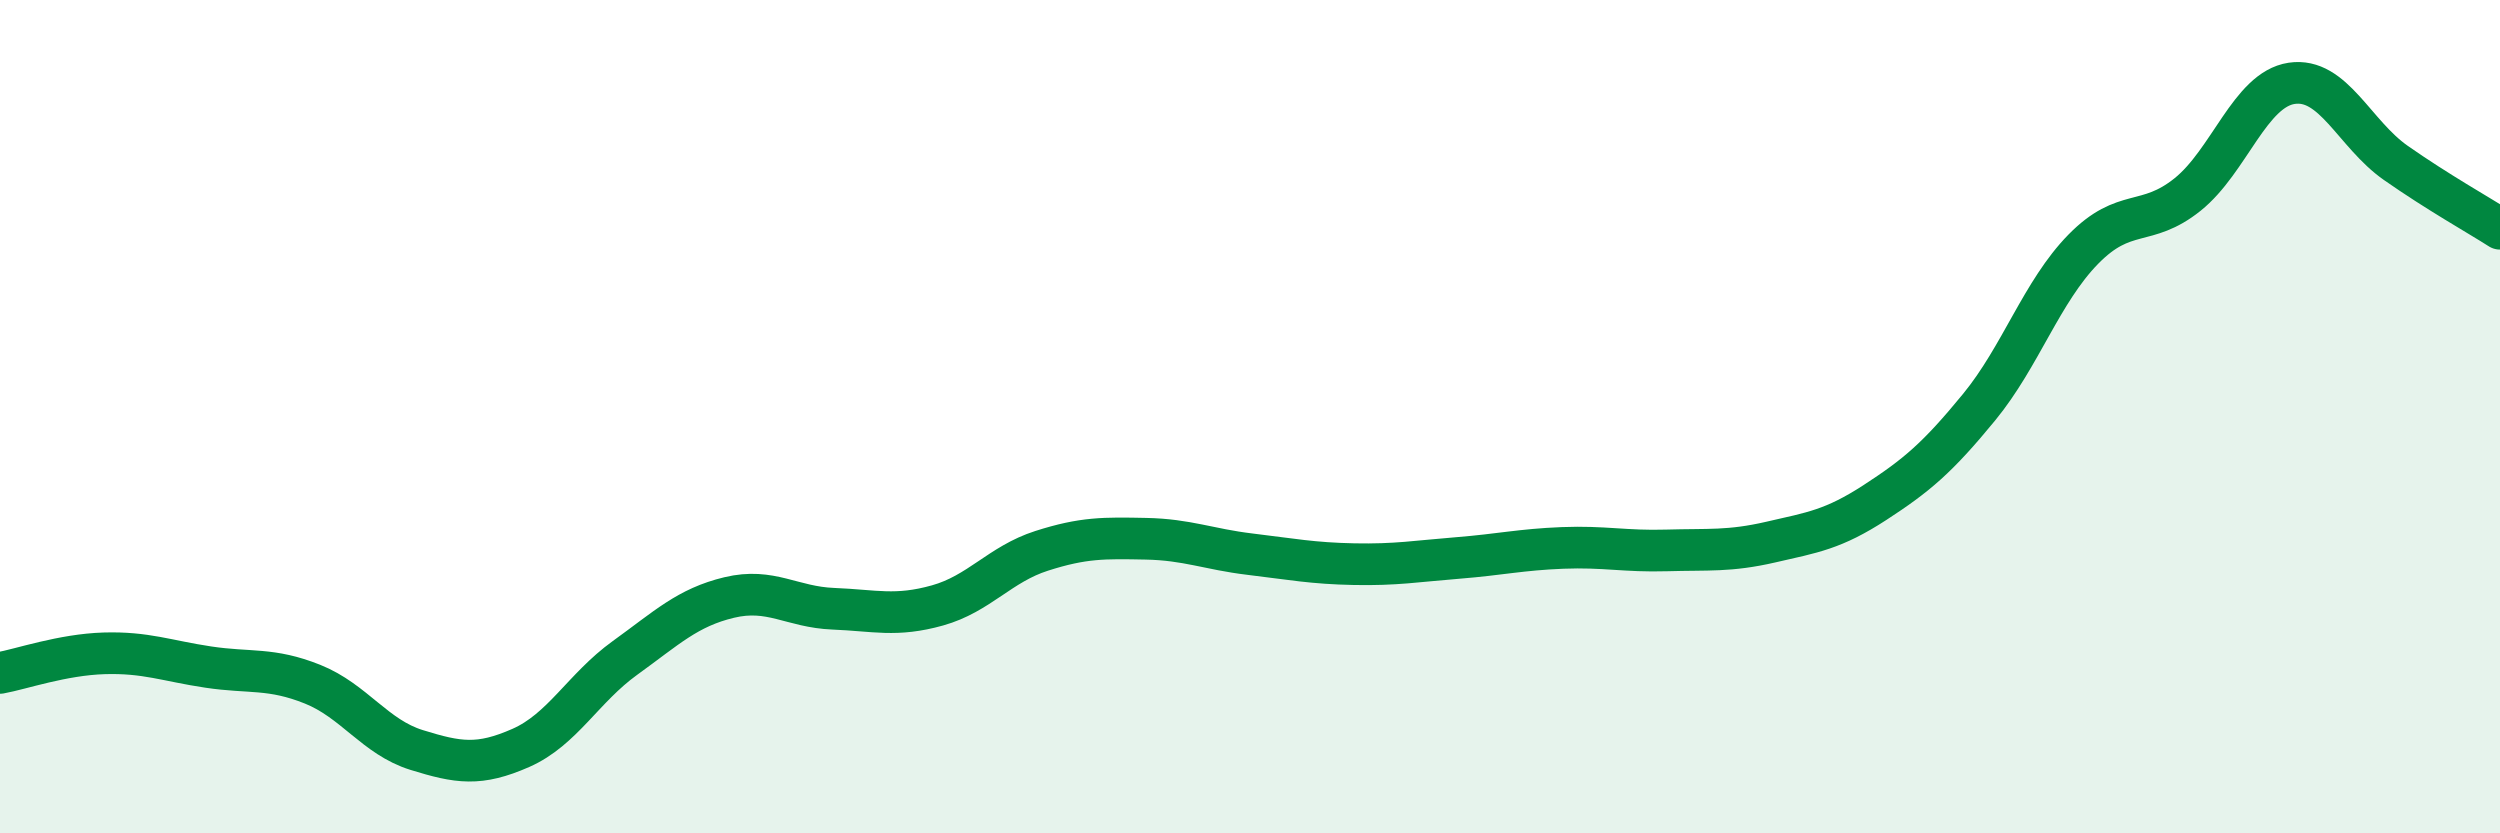 
    <svg width="60" height="20" viewBox="0 0 60 20" xmlns="http://www.w3.org/2000/svg">
      <path
        d="M 0,16.15 C 0.5,16.06 1.5,15.71 2.5,15.68 C 3.5,15.65 4,15.86 5,16.01 C 6,16.16 6.5,16.02 7.5,16.42 C 8.5,16.82 9,17.69 10,18 C 11,18.31 11.5,18.39 12.5,17.95 C 13.5,17.51 14,16.51 15,15.79 C 16,15.07 16.5,14.58 17.5,14.34 C 18.5,14.1 19,14.57 20,14.61 C 21,14.65 21.5,14.81 22.5,14.53 C 23.5,14.25 24,13.54 25,13.22 C 26,12.9 26.5,12.91 27.5,12.93 C 28.5,12.95 29,13.18 30,13.3 C 31,13.42 31.5,13.52 32.5,13.54 C 33.5,13.56 34,13.47 35,13.39 C 36,13.31 36.5,13.19 37.5,13.15 C 38.5,13.11 39,13.24 40,13.21 C 41,13.18 41.5,13.24 42.5,13.01 C 43.5,12.78 44,12.71 45,12.06 C 46,11.41 46.5,10.99 47.5,9.77 C 48.5,8.55 49,7 50,5.98 C 51,4.96 51.5,5.47 52.5,4.67 C 53.5,3.87 54,2.15 55,2 C 56,1.85 56.5,3.21 57.5,3.91 C 58.5,4.61 59.5,5.17 60,5.49L60 20L0 20Z"
        fill="#008740"
        opacity="0.1"
        stroke-linecap="round"
        stroke-linejoin="round"
      />
      <path
        d="M 0,16.15 C 0.5,16.06 1.5,15.71 2.5,15.68 C 3.5,15.65 4,15.86 5,16.01 C 6,16.16 6.5,16.02 7.5,16.42 C 8.5,16.82 9,17.69 10,18 C 11,18.31 11.5,18.39 12.5,17.95 C 13.5,17.51 14,16.51 15,15.79 C 16,15.07 16.5,14.58 17.5,14.34 C 18.5,14.1 19,14.57 20,14.61 C 21,14.65 21.5,14.81 22.5,14.53 C 23.5,14.25 24,13.54 25,13.22 C 26,12.9 26.5,12.91 27.5,12.93 C 28.5,12.95 29,13.18 30,13.3 C 31,13.42 31.5,13.52 32.5,13.54 C 33.5,13.56 34,13.47 35,13.39 C 36,13.31 36.5,13.19 37.5,13.15 C 38.5,13.11 39,13.24 40,13.21 C 41,13.18 41.5,13.24 42.5,13.01 C 43.5,12.78 44,12.71 45,12.06 C 46,11.41 46.5,10.99 47.5,9.77 C 48.5,8.55 49,7 50,5.98 C 51,4.96 51.5,5.47 52.5,4.67 C 53.5,3.87 54,2.15 55,2 C 56,1.85 56.5,3.21 57.5,3.91 C 58.5,4.61 59.5,5.17 60,5.49"
        stroke="#008740"
        stroke-width="1"
        fill="none"
        stroke-linecap="round"
        stroke-linejoin="round"
      />
    </svg>
  